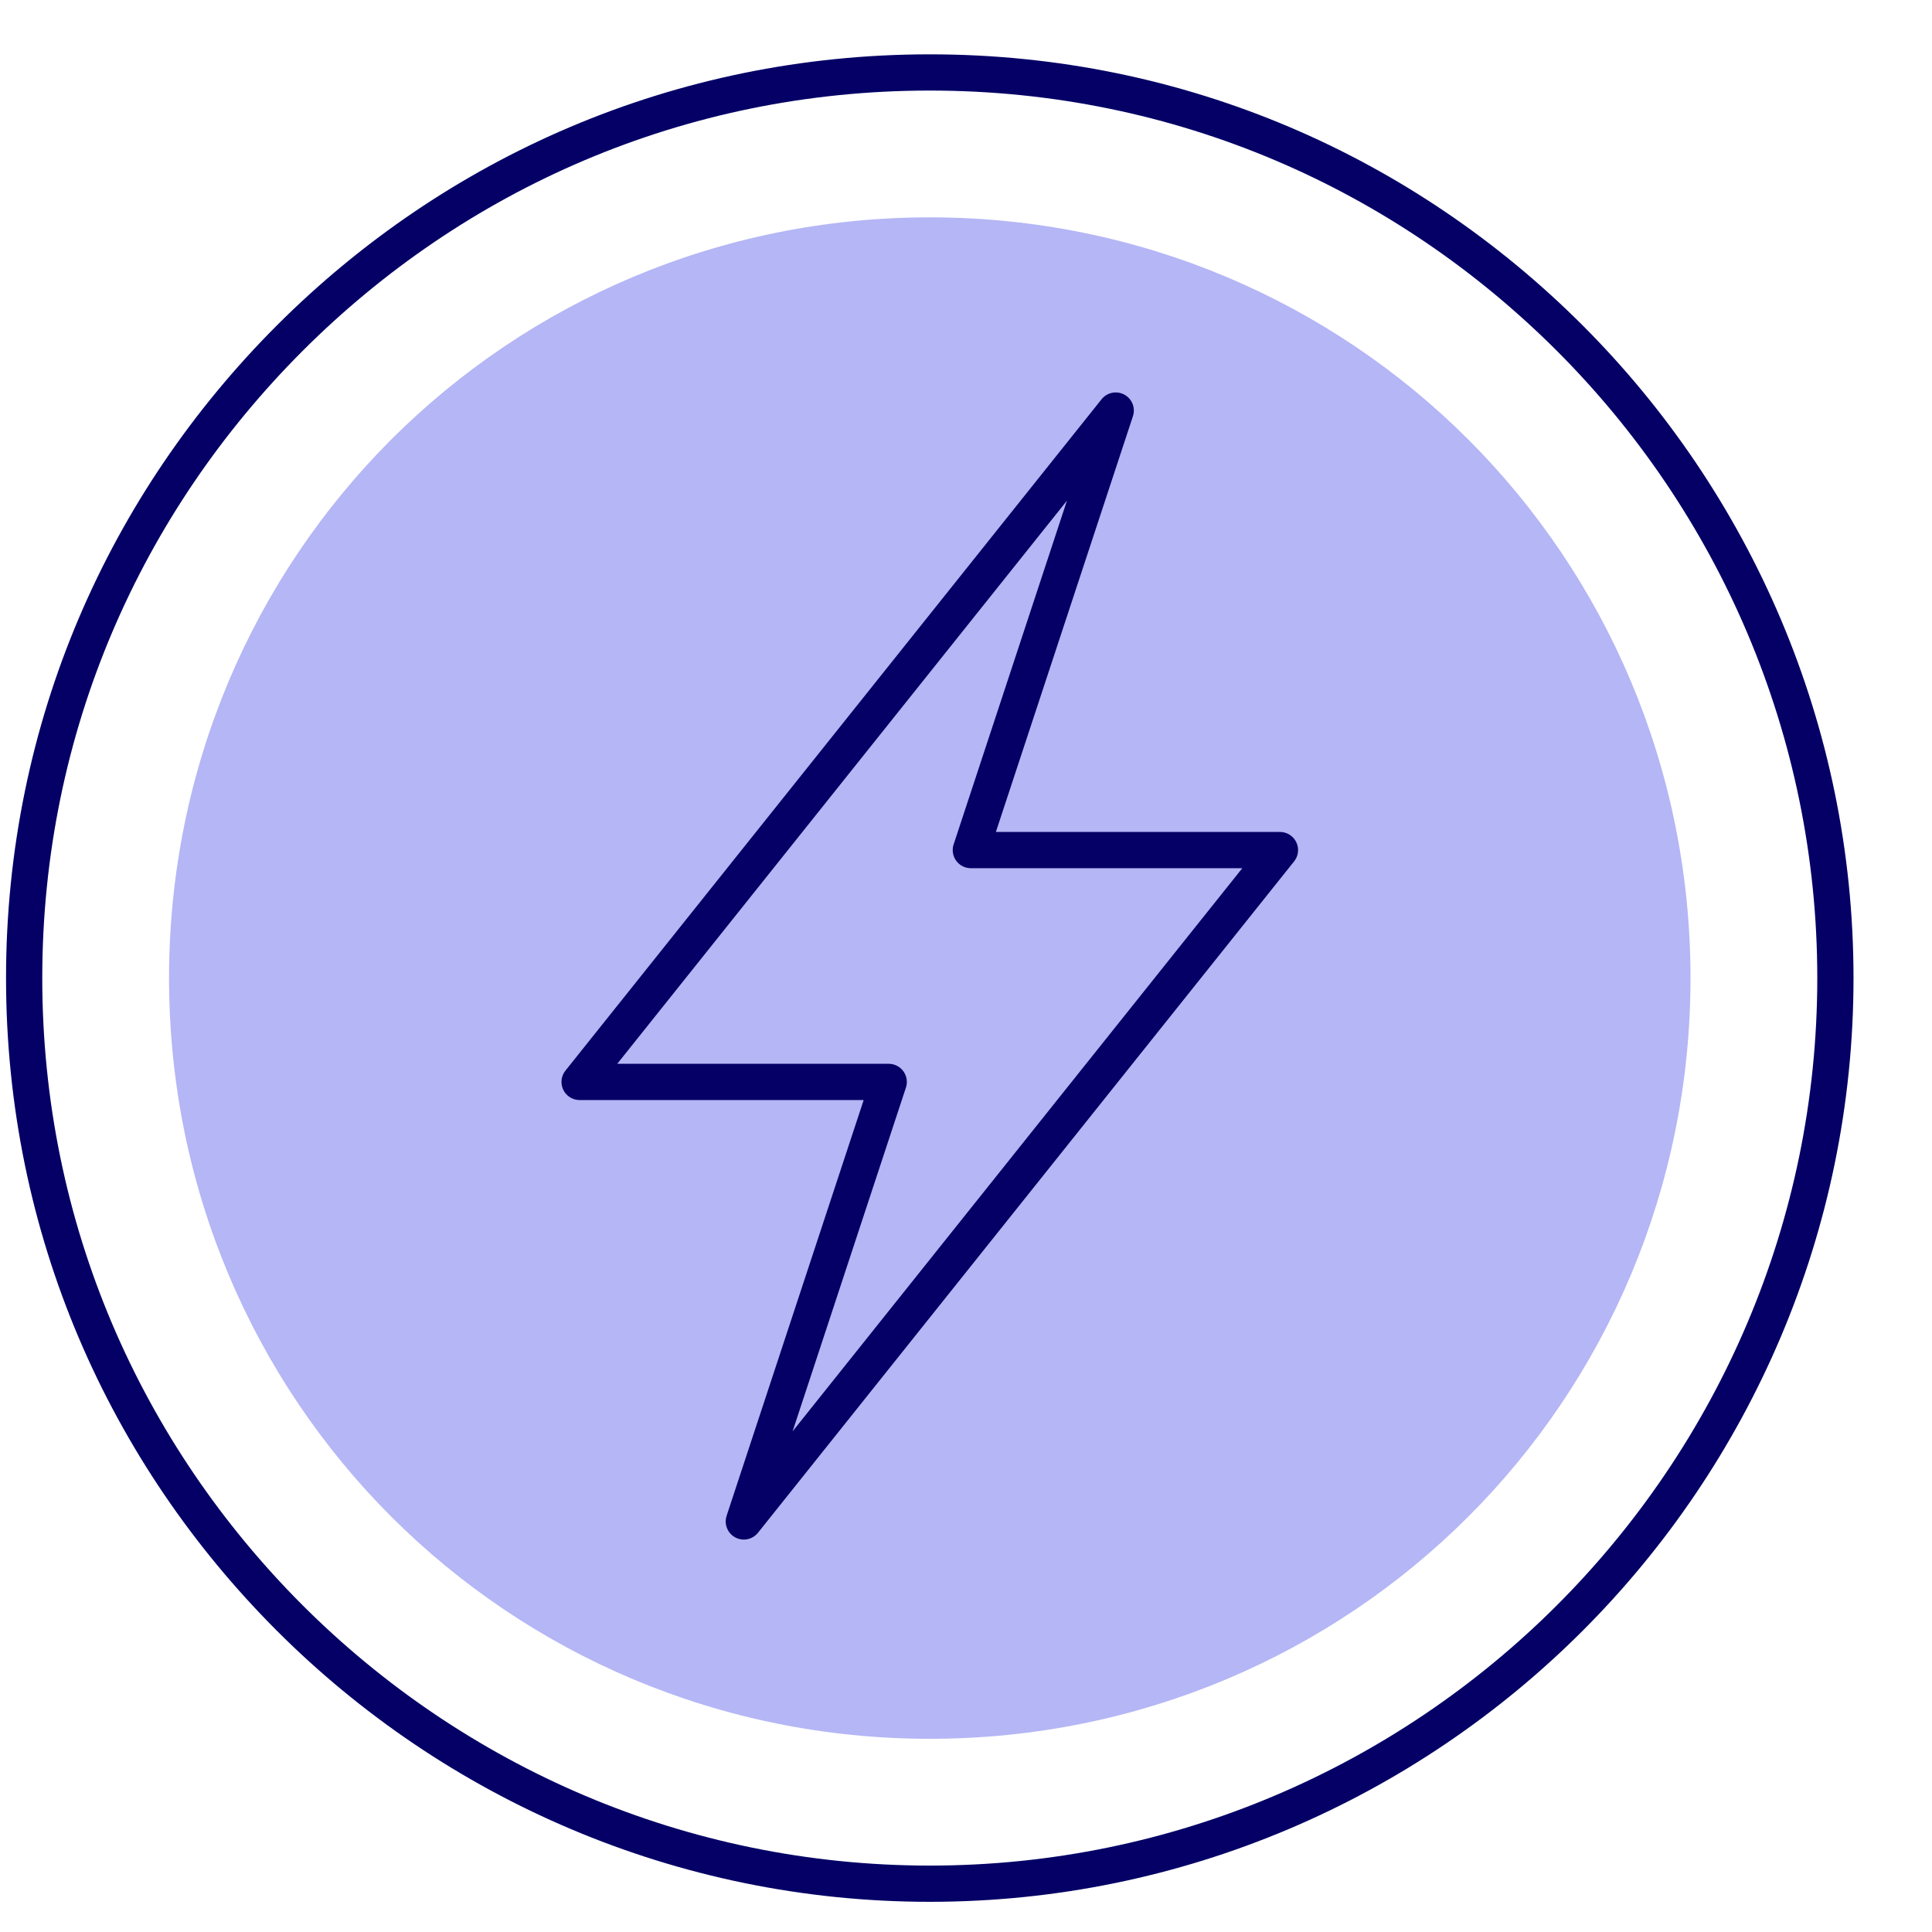 <svg xmlns="http://www.w3.org/2000/svg" viewBox="0 0 80 80" style="enable-background:new 0 0 80 80" xml:space="preserve"><path d="M38.5 3C28.1 3 18.8 7.2 12 14S1 30.1 1 40.5 5.2 60.2 12 67s16.2 11 26.5 11S58.2 73.8 65 67s11-16.2 11-26.5S71.8 20.8 65 14 48.9 3 38.5 3z" style="fill:none;stroke:#040066;stroke-width:1.5;stroke-linecap:round"/><path d="M38.5 9c-8.7 0-16.6 3.5-22.3 9.2S7 31.8 7 40.5s3.5 16.6 9.2 22.3S29.8 72 38.5 72s16.6-3.5 22.3-9.2S70 49.2 70 40.5s-3.5-16.6-9.2-22.3S47.2 9 38.5 9z" style="opacity:.3;fill-rule:evenodd;clip-rule:evenodd;fill:#050adc;enable-background:new"/><path style="fill:none;stroke:#040066;stroke-width:1.5;stroke-linecap:round;stroke-linejoin:round" d="m46.2 17-6 18.2H53L30.8 63l6-18.2H24z"/></svg>
